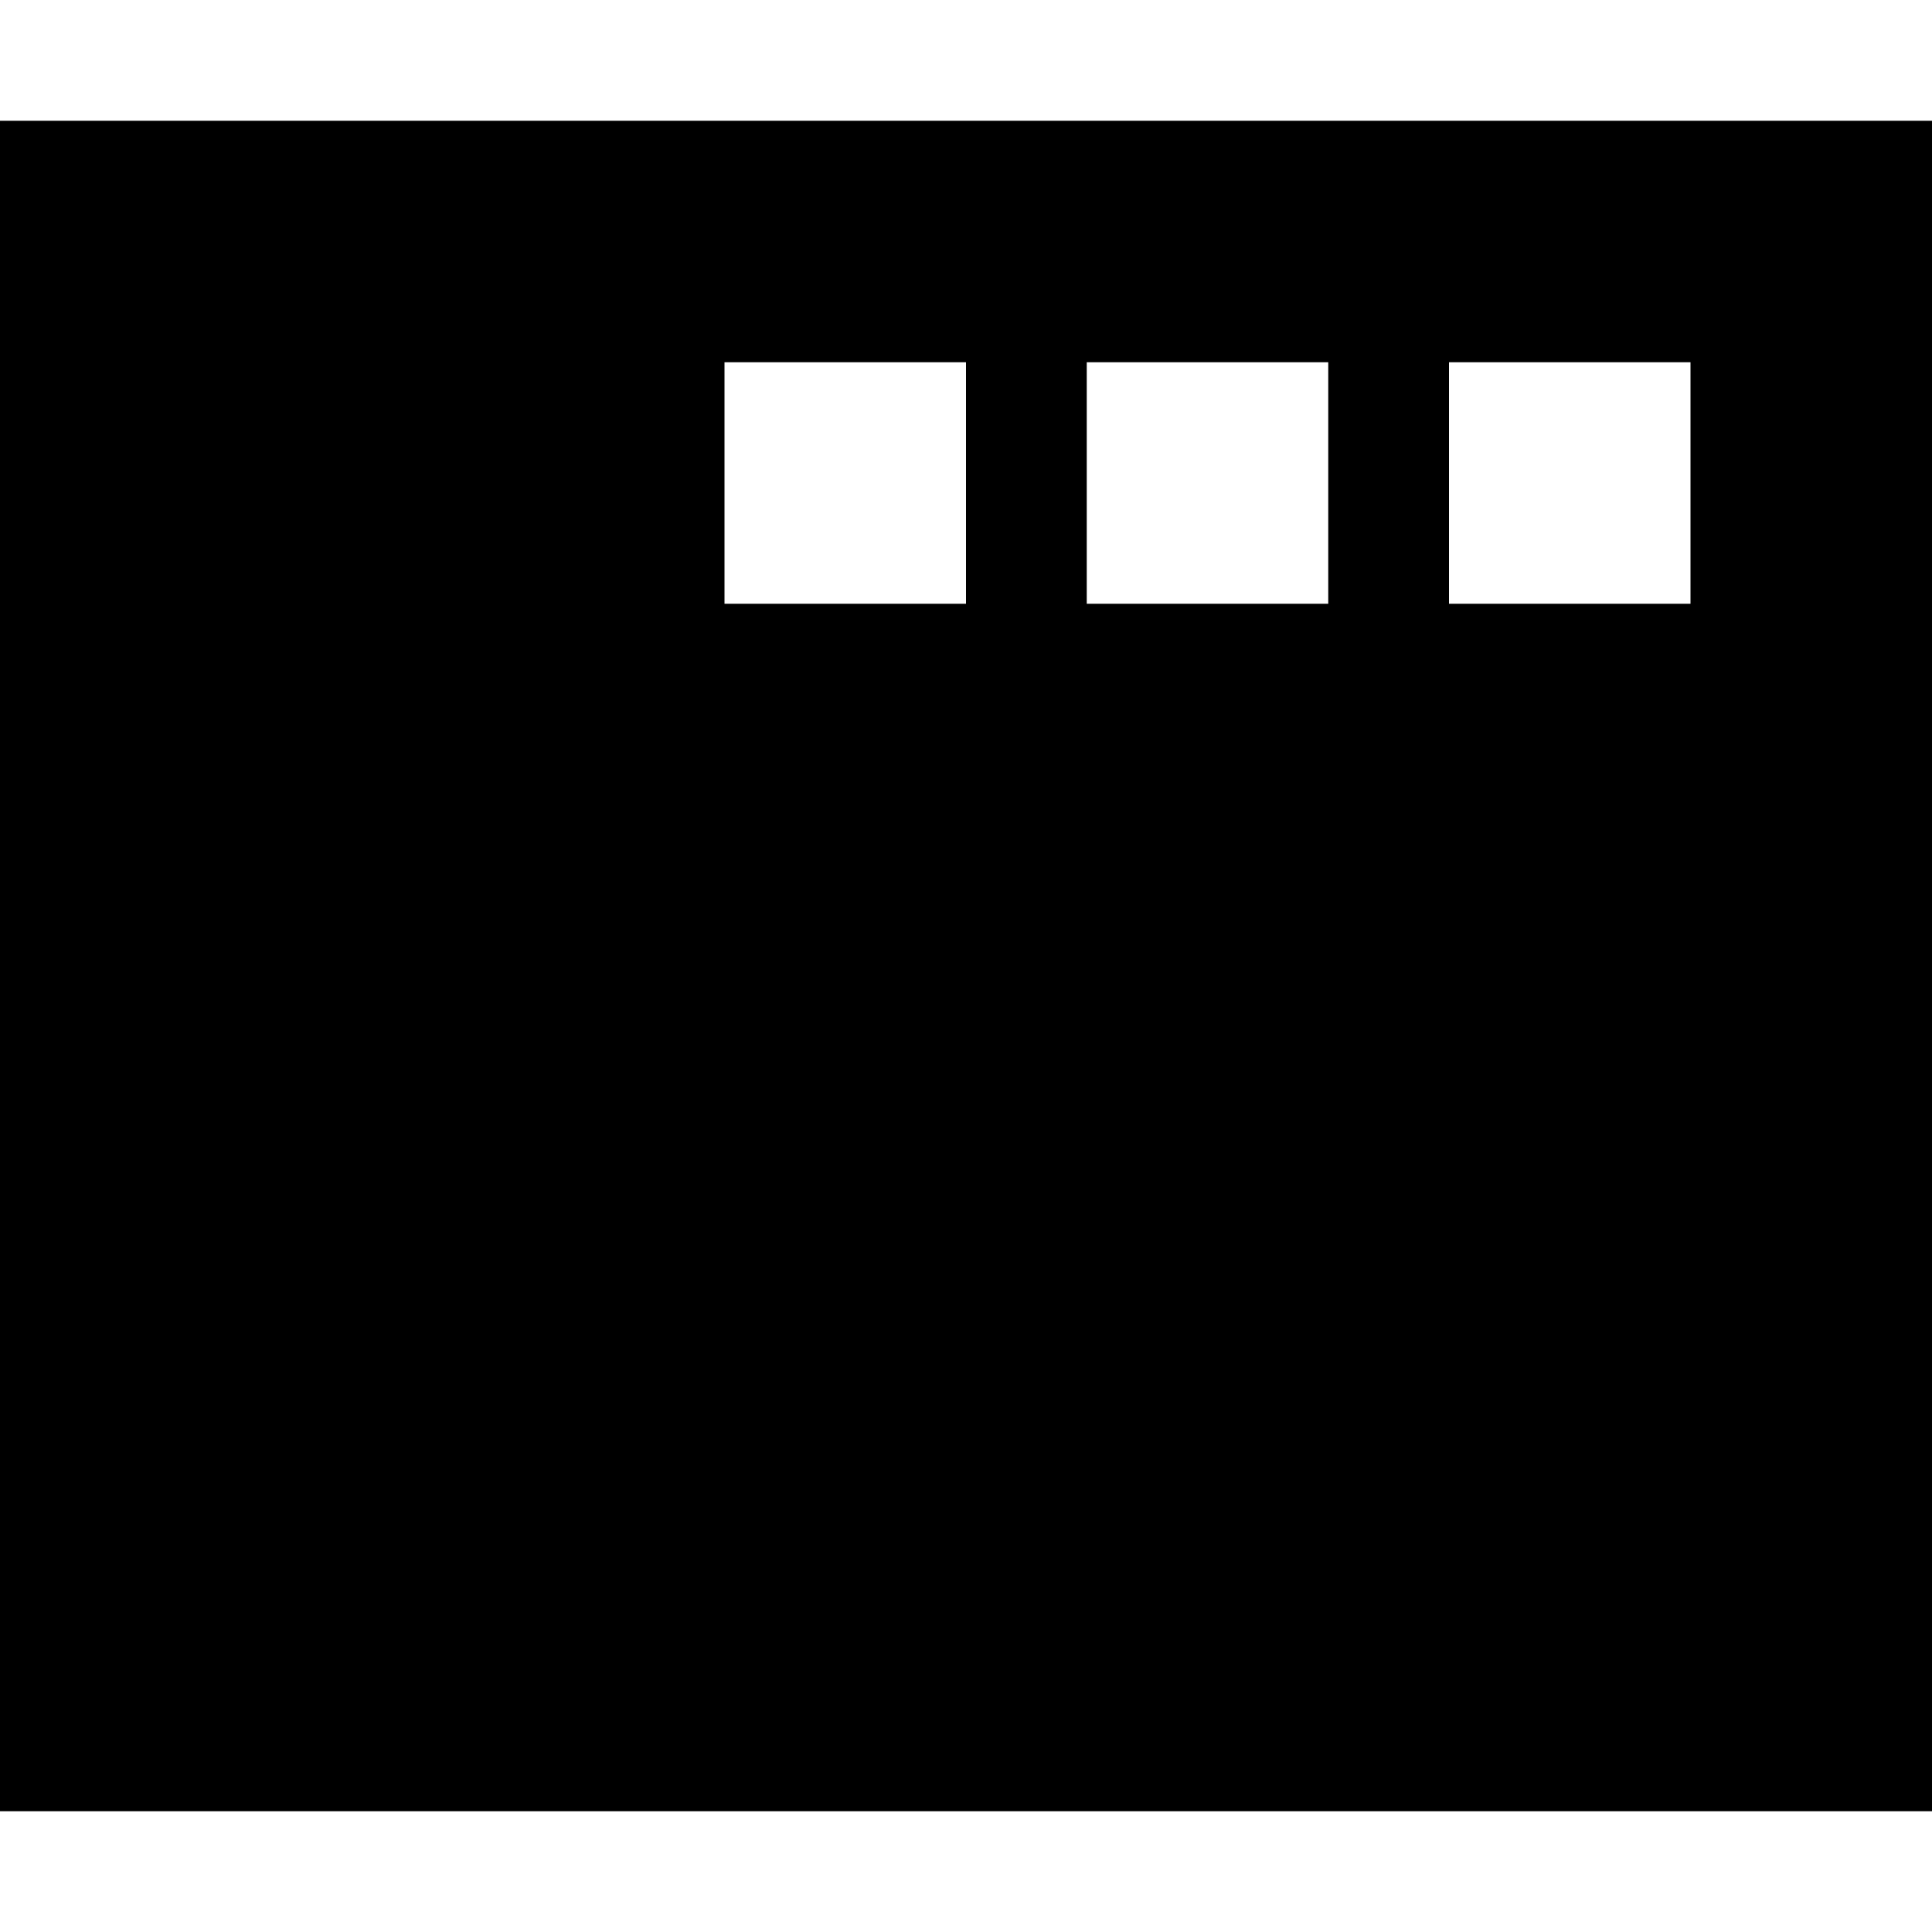 <svg xmlns="http://www.w3.org/2000/svg" viewBox="0 0 512 512"><!--! Font Awesome Pro 6.3.0 by @fontawesome - https://fontawesome.com License - https://fontawesome.com/license (Commercial License) Copyright 2023 Fonticons, Inc. --><path d="M0 32H512V480H0V32zM384 96v64h64V96H384zm-32 0H288v64h64V96zM192 96v64h64V96H192z"/></svg>